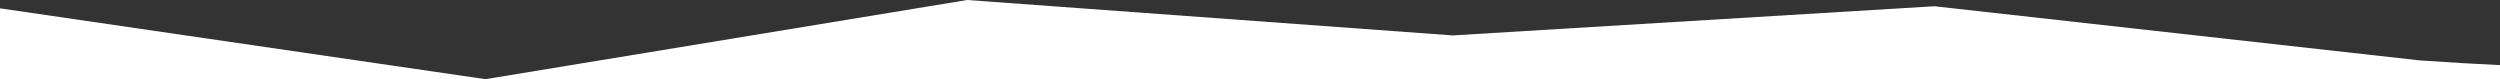 <svg preserveAspectRatio="none" width="1920" height="61" viewBox="0 0 1920 61" fill="none"
    xmlns="http://www.w3.org/2000/svg">
    <rect x="0" y="0" width="1920" height="61" fill="#333333" stroke="none"/>
    <path
        d="M0 6.4L372.858 60.8L742.825 0L1115.68 27.2L1485.65 4.8L1858.51 46.4L1891.33 48.5L1920 50V61H1858.51H1485.65H1115.68H742.825H372.858H0V6.4Z"
        fill="white" />
</svg>
